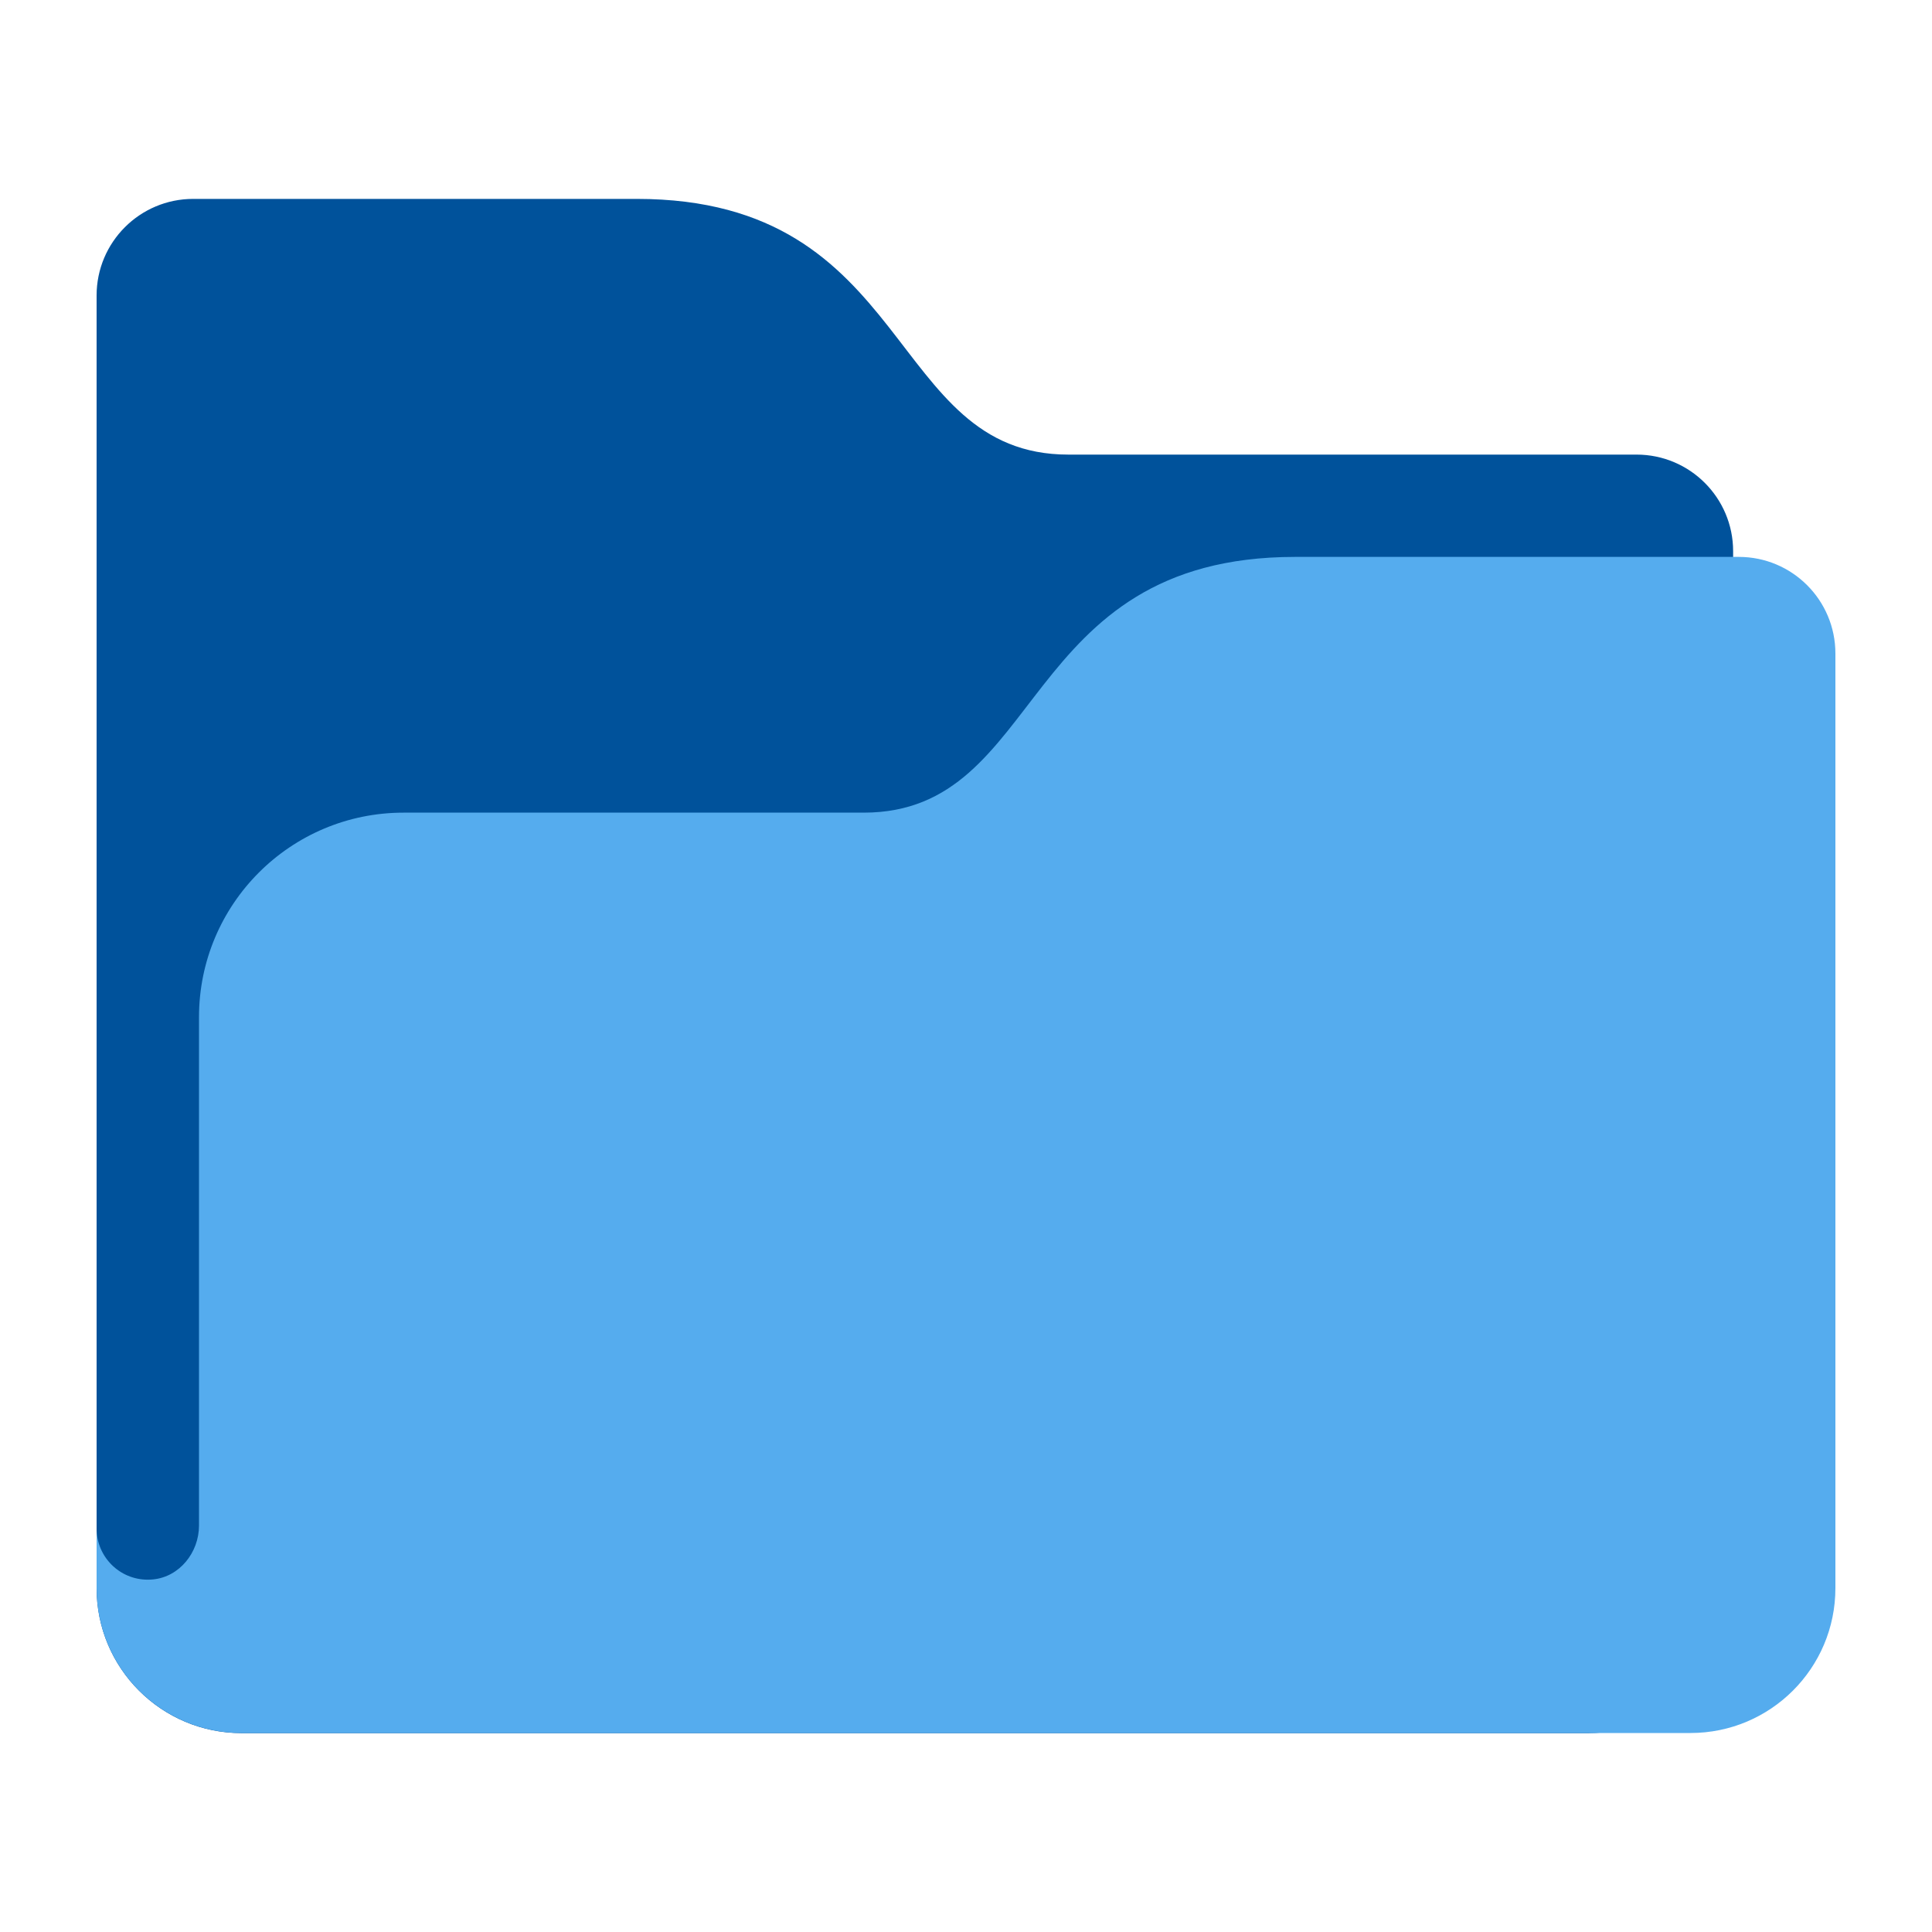 <?xml version="1.0" encoding="UTF-8"?>
<svg id="_레이어_1" data-name="레이어 1" xmlns="http://www.w3.org/2000/svg" width="80" height="80" viewBox="0 0 80 80">
  <defs>
    <style>
      .cls-1 {
        fill: #00529b;
      }

      .cls-2 {
        fill: #55acee;
      }
    </style>
  </defs>
  <path class="cls-1" d="M4,65.765c0,3.314,2.686,6,6,6h55.765c3.314,0,6-2.686,6-6V22.824c0-2.209-1.791-4-4-4h-23.529c-7.543,0-6.353-10.588-17.869-10.588H8c-2.209,0-4,1.791-4,4v53.529Z"/>
  <path class="cls-2" d="M72,23.06h-18.37c-11.51,0-10.32,10.59-17.87,10.59h-19.05c-4.68,0-8.47,3.79-8.47,8.47v21.05c0,1.11-.8,2.12-1.9,2.23-1.2.12-2.21-.75-2.33-1.89-.01-.07-.01-.15-.01-.22v2.47c0,3.32,2.69,6,6,6h60c3.31,0,6-2.68,6-6V27.06c0-2.21-1.79-4-4-4Z"/>
</svg>